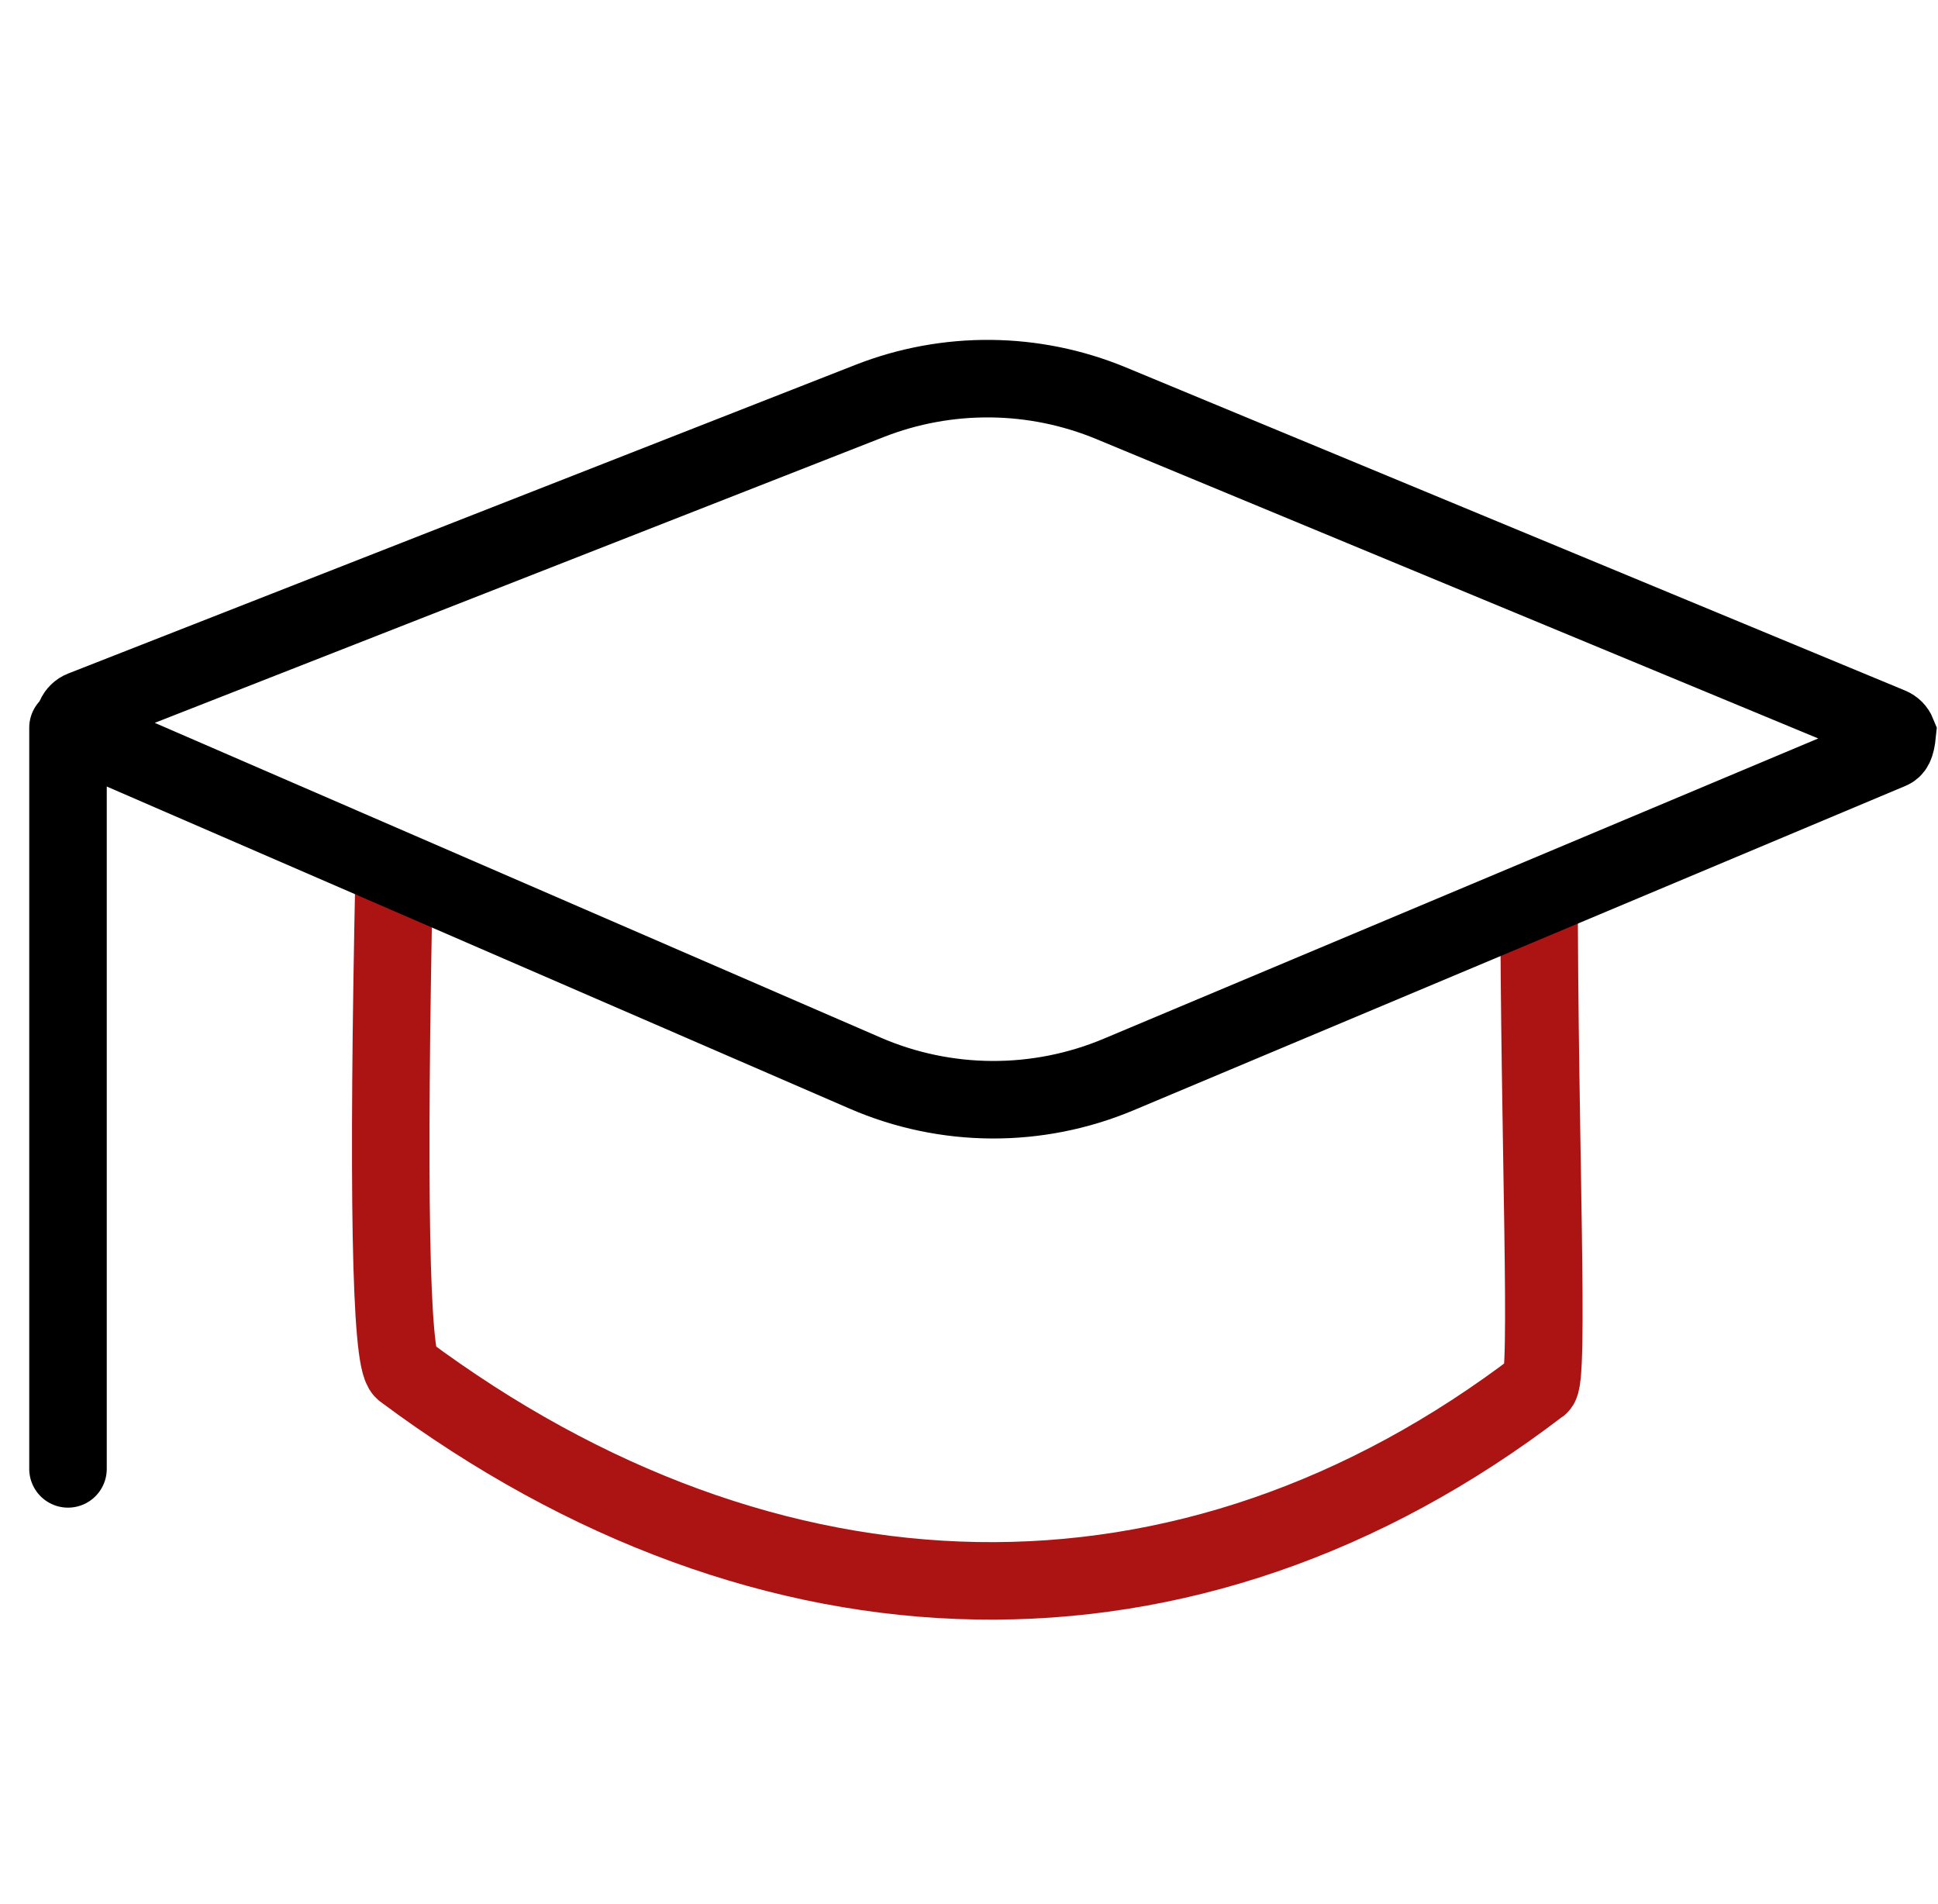 <?xml version="1.0" encoding="UTF-8"?>
<svg width="57px" height="56px" viewBox="0 0 57 56" version="1.1" xmlns="http://www.w3.org/2000/svg" xmlns:xlink="http://www.w3.org/1999/xlink">
    <!-- Generator: Sketch 63.1 (92452) - https://sketch.com -->
    <title>education</title>
    <desc>Created with Sketch.</desc>
    <g id="education" stroke="none" stroke-width="1" fill="none" fill-rule="evenodd">
        <g id="Group-2" transform="translate(-2, -9)" stroke-width="2.28">
            <path d="M13.596,34.505 C13.395,44.034 13.486,48.969 13.869,49.311 C24.603,57.305 36.941,57.648 47.266,49.756 C47.583,49.756 47.266,42.476 47.266,34.936" id="Path" stroke="#AC1414"></path>
            <path d="M50.047,11.566 C49.957,11.528 49.853,11.526 49.756,11.566 L26.834,21.05 C24.562,21.99 22.744,23.774 21.76,26.027 L11.807,48.818 C11.766,48.911 11.765,49.016 11.802,49.11 C11.84,49.208 11.915,49.28 12.004,49.319 C12.093,49.358 12.197,49.363 12.295,49.324 L35.643,40.099 C38.052,39.148 39.968,37.253 40.947,34.855 L50.253,12.06 C50.291,11.968 50.291,11.864 50.047,11.566 Z" id="Rectangle" stroke="#000000" transform="translate(30.987, 30.429) rotate(-315) translate(-30.987, -30.429) "></path>
            <line x1="4" y1="30.4" x2="4" y2="52.2" id="Path-7" stroke="#000000" stroke-linecap="round"></line>
        </g>
    </g>
</svg>